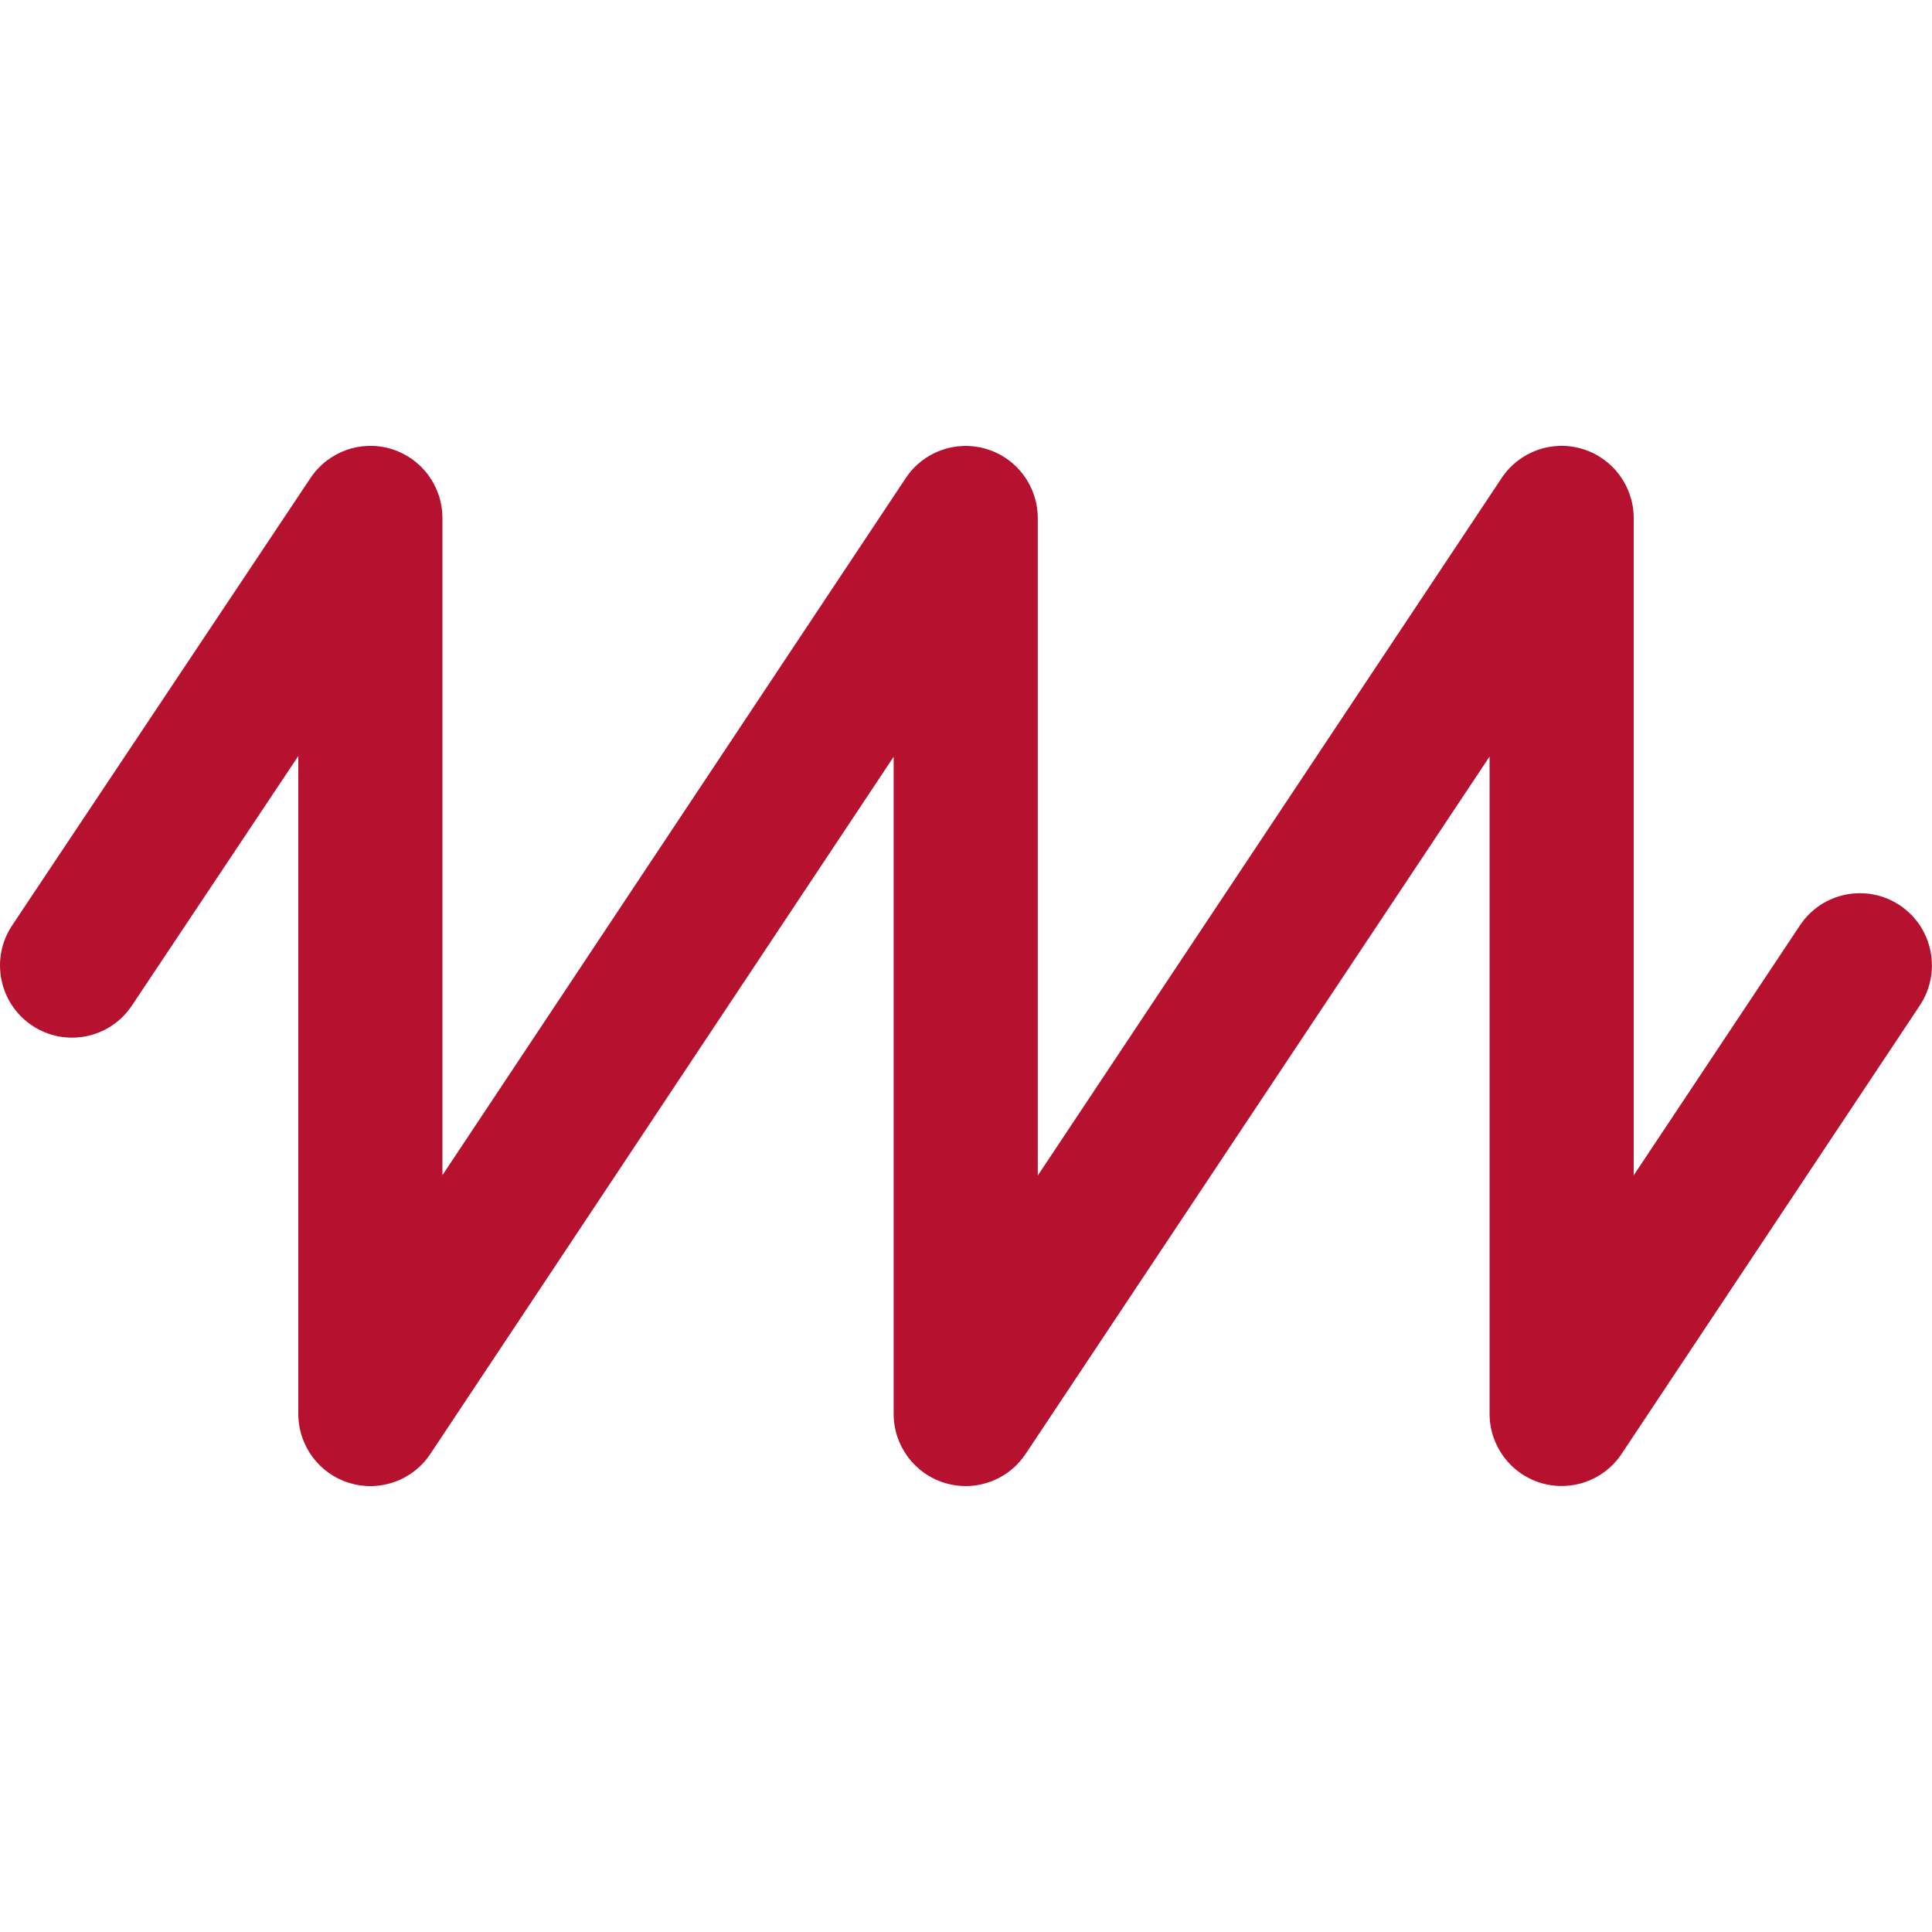 <svg xmlns="http://www.w3.org/2000/svg" version="1.1" xmlns:xlink="http://www.w3.org/1999/xlink" xmlns:svgjs="http://svgjs.dev/svgjs" width="1000" height="1000"><style>
    #light-icon {
      display: inline;
    }
    #dark-icon {
      display: none;
    }

    @media (prefers-color-scheme: dark) {
      #light-icon {
        display: none;
      }
      #dark-icon {
        display: inline;
      }
    }
  </style><g id="light-icon"><svg xmlns="http://www.w3.org/2000/svg" version="1.1" xmlns:xlink="http://www.w3.org/1999/xlink" xmlns:svgjs="http://svgjs.dev/svgjs" width="1000" height="1000"><g><g transform="matrix(7.692,0,0,7.692,0,230.769)"><svg xmlns="http://www.w3.org/2000/svg" version="1.1" xmlns:xlink="http://www.w3.org/1999/xlink" xmlns:svgjs="http://svgjs.dev/svgjs" width="130" height="70"><svg width="130" height="70" viewBox="0 0 130 70" fill="none" xmlns="http://www.w3.org/2000/svg">
<path d="M64.983 69.998C64.515 69.998 64.042 69.929 63.578 69.79C61.533 69.168 60.134 67.281 60.134 65.138V20.922L28.958 67.835C27.776 69.618 25.563 70.413 23.518 69.79C21.473 69.173 20.073 67.281 20.073 65.138V20.873L8.876 37.664C7.388 39.897 4.377 40.494 2.154 39.003C-0.073 37.511 -0.669 34.494 0.819 32.267L20.896 2.16C22.084 0.383 24.291 -0.413 26.332 0.21C28.377 0.832 29.771 2.719 29.771 4.857V49.078L60.947 2.17C62.13 0.388 64.337 -0.408 66.387 0.215C68.433 0.832 69.832 2.724 69.832 4.867V49.102L101.047 2.165C102.23 0.383 104.442 -0.413 106.487 0.21C108.533 0.832 109.932 2.719 109.932 4.857V49.087L121.119 32.267C122.602 30.034 125.614 29.432 127.841 30.918C130.069 32.405 130.67 35.422 129.186 37.655L109.119 67.83C107.936 69.612 105.724 70.403 103.678 69.785C101.633 69.163 100.234 67.277 100.234 65.133V20.908L69.014 67.835C68.097 69.213 66.57 69.998 64.978 69.998H64.983Z" fill="#B61230"></path>
</svg></svg></g></g></svg></g><g id="dark-icon"><svg xmlns="http://www.w3.org/2000/svg" version="1.1" xmlns:xlink="http://www.w3.org/1999/xlink" xmlns:svgjs="http://svgjs.dev/svgjs" width="1000" height="1000"><g clip-path="url(#SvgjsClipPath1044)"><rect width="1000" height="1000" fill="#ffffff"></rect><g transform="matrix(6.154,0,0,6.154,100,284.615)"><svg xmlns="http://www.w3.org/2000/svg" version="1.1" xmlns:xlink="http://www.w3.org/1999/xlink" xmlns:svgjs="http://svgjs.dev/svgjs" width="130" height="70"><svg width="130" height="70" viewBox="0 0 130 70" fill="none" xmlns="http://www.w3.org/2000/svg">
<path d="M64.983 69.998C64.515 69.998 64.042 69.929 63.578 69.79C61.533 69.168 60.134 67.281 60.134 65.138V20.922L28.958 67.835C27.776 69.618 25.563 70.413 23.518 69.79C21.473 69.173 20.073 67.281 20.073 65.138V20.873L8.876 37.664C7.388 39.897 4.377 40.494 2.154 39.003C-0.073 37.511 -0.669 34.494 0.819 32.267L20.896 2.16C22.084 0.383 24.291 -0.413 26.332 0.21C28.377 0.832 29.771 2.719 29.771 4.857V49.078L60.947 2.17C62.13 0.388 64.337 -0.408 66.387 0.215C68.433 0.832 69.832 2.724 69.832 4.867V49.102L101.047 2.165C102.23 0.383 104.442 -0.413 106.487 0.21C108.533 0.832 109.932 2.719 109.932 4.857V49.087L121.119 32.267C122.602 30.034 125.614 29.432 127.841 30.918C130.069 32.405 130.67 35.422 129.186 37.655L109.119 67.83C107.936 69.612 105.724 70.403 103.678 69.785C101.633 69.163 100.234 67.277 100.234 65.133V20.908L69.014 67.835C68.097 69.213 66.57 69.998 64.978 69.998H64.983Z" fill="#B61230"></path>
</svg></svg></g></g><defs><clipPath id="SvgjsClipPath1044"><rect width="1000" height="1000" x="0" y="0" rx="100" ry="100"></rect></clipPath></defs></svg></g></svg>